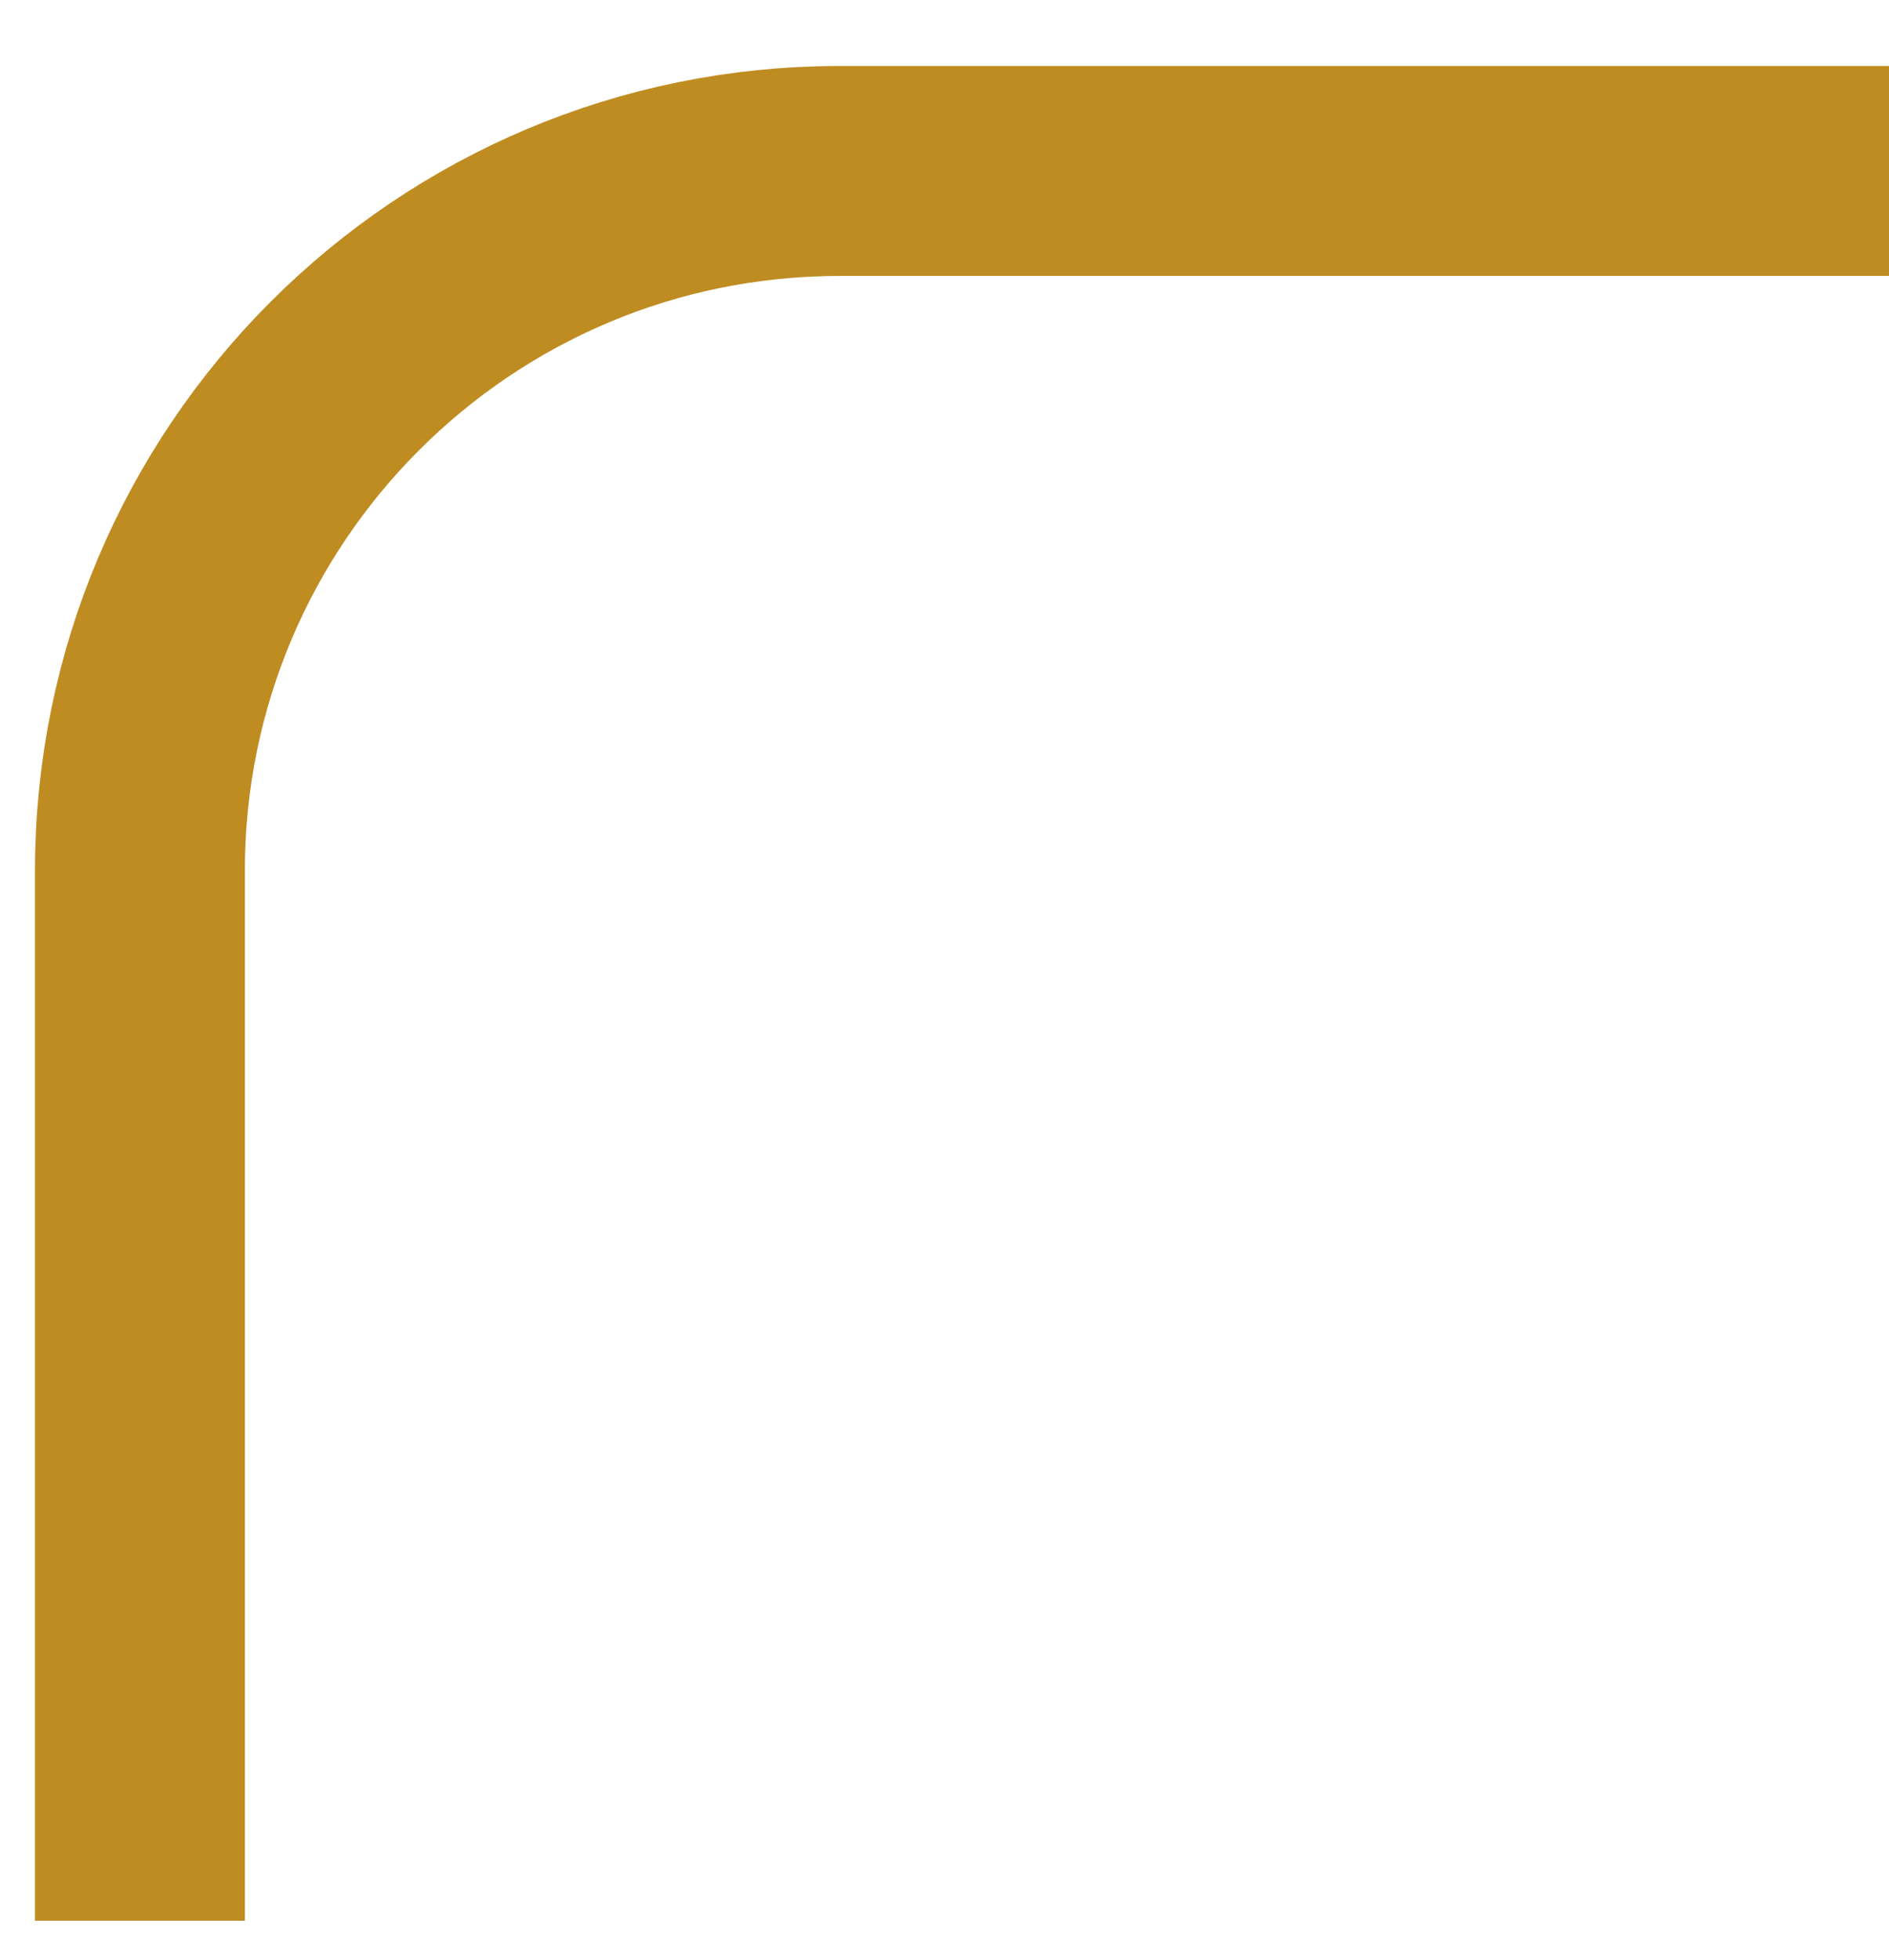 <?xml version="1.0" encoding="UTF-8"?> <svg xmlns="http://www.w3.org/2000/svg" width="27" height="28" viewBox="0 0 27 28" fill="none"> <path d="M27 2.443H12C6.477 2.443 2 6.921 2 12.443V27.443" stroke="#BF8C22" stroke-width="3"></path> </svg> 